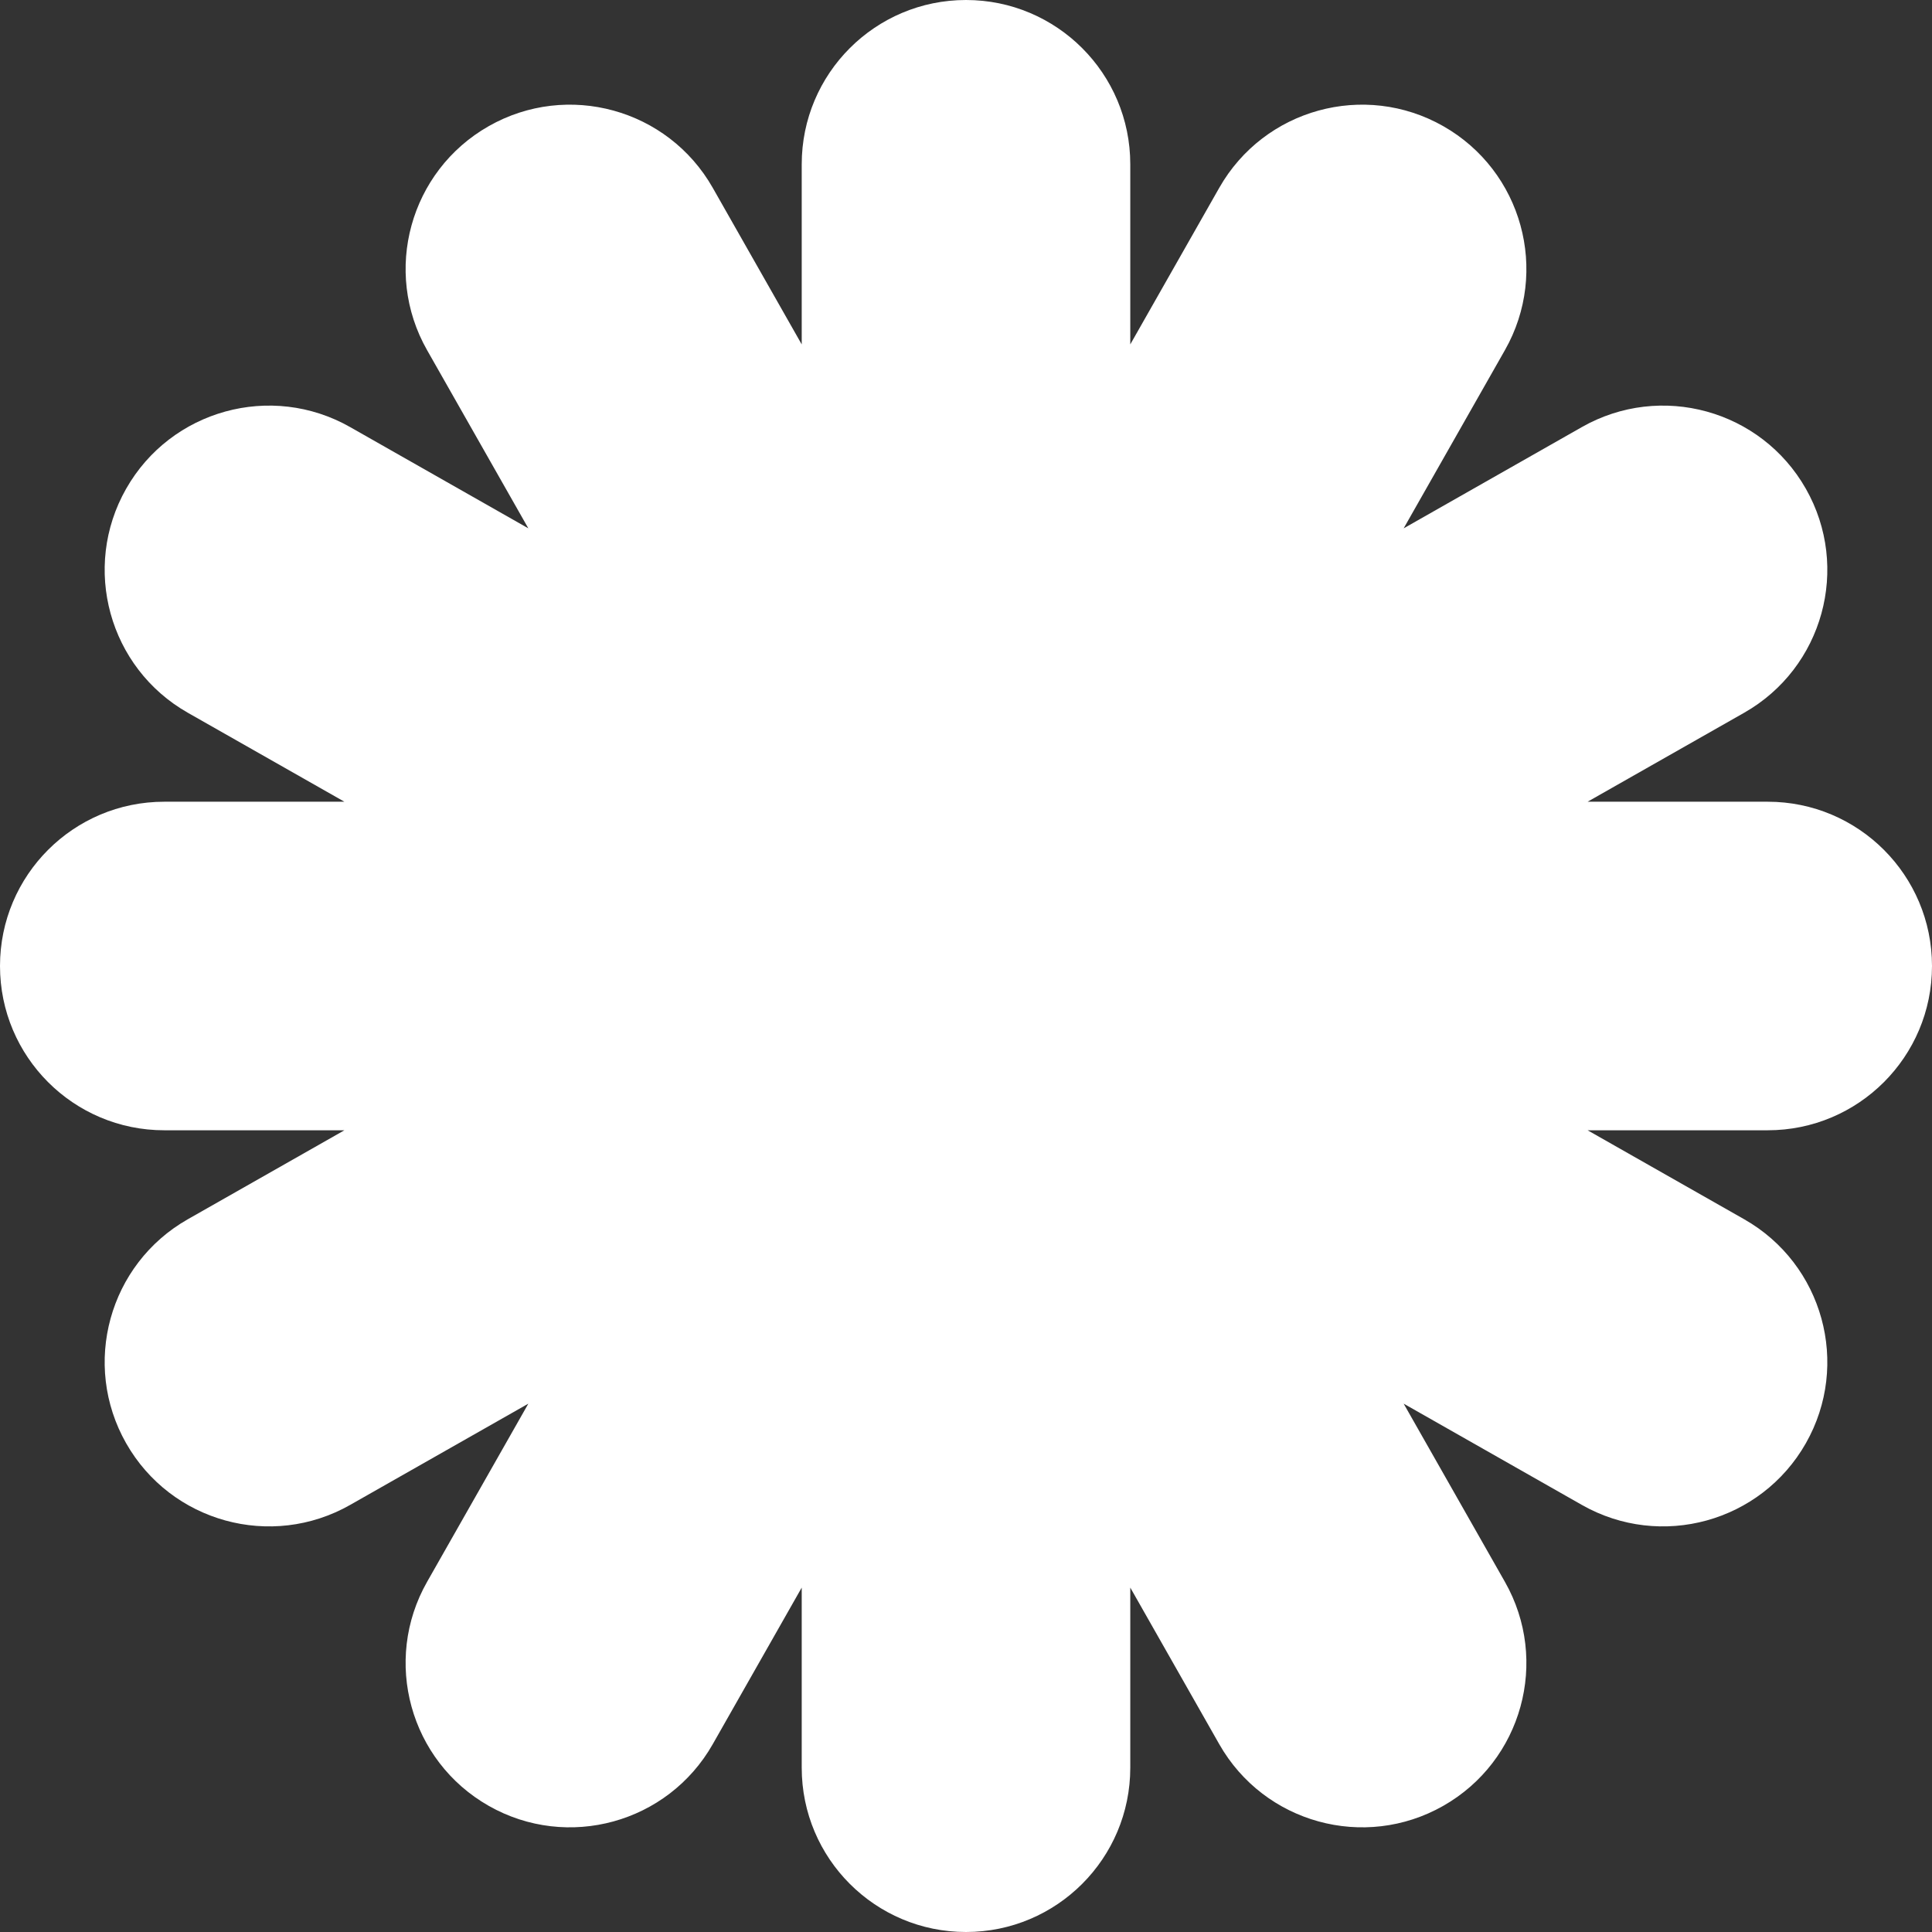 <svg width="34" height="34" viewBox="0 0 34 34" fill="none" xmlns="http://www.w3.org/2000/svg">
<rect x="0" y="0" width="34" height="34" fill="#333333" stroke="none"/>
<path d="M19.891 2.891C19.891 1.294 18.597 0 17 0C15.403 0 14.109 1.294 14.109 2.891V6.061L12.543 3.305C11.754 1.917 9.989 1.431 8.601 2.22C7.213 3.009 6.727 4.774 7.516 6.162L9.298 9.298L6.162 7.516C4.774 6.727 3.009 7.213 2.22 8.601C1.431 9.989 1.917 11.754 3.305 12.543L6.061 14.109H2.891C1.294 14.109 0 15.403 0 17C0 18.597 1.294 19.891 2.891 19.891H6.061L3.305 21.457C1.917 22.246 1.431 24.011 2.22 25.399C3.009 26.787 4.774 27.273 6.162 26.484L9.298 24.702L7.516 27.838C6.727 29.226 7.213 30.991 8.601 31.78C9.989 32.569 11.754 32.083 12.543 30.695L14.109 27.939V31.109C14.109 32.706 15.403 34 17 34C18.597 34 19.891 32.706 19.891 31.109V27.939L21.457 30.695C22.246 32.083 24.011 32.569 25.399 31.78C26.787 30.991 27.273 29.226 26.484 27.838L24.702 24.702L27.838 26.484C29.226 27.273 30.991 26.787 31.78 25.399C32.569 24.011 32.083 22.246 30.695 21.457L27.939 19.891H31.109C32.706 19.891 34 18.597 34 17C34 15.403 32.706 14.109 31.109 14.109H27.939L30.695 12.543C32.083 11.754 32.569 9.989 31.78 8.601C30.991 7.213 29.226 6.727 27.838 7.516L24.702 9.298L26.484 6.162C27.273 4.774 26.787 3.009 25.399 2.22C24.011 1.431 22.246 1.917 21.457 3.305L19.891 6.061V2.891Z" fill="white"/>
</svg>
